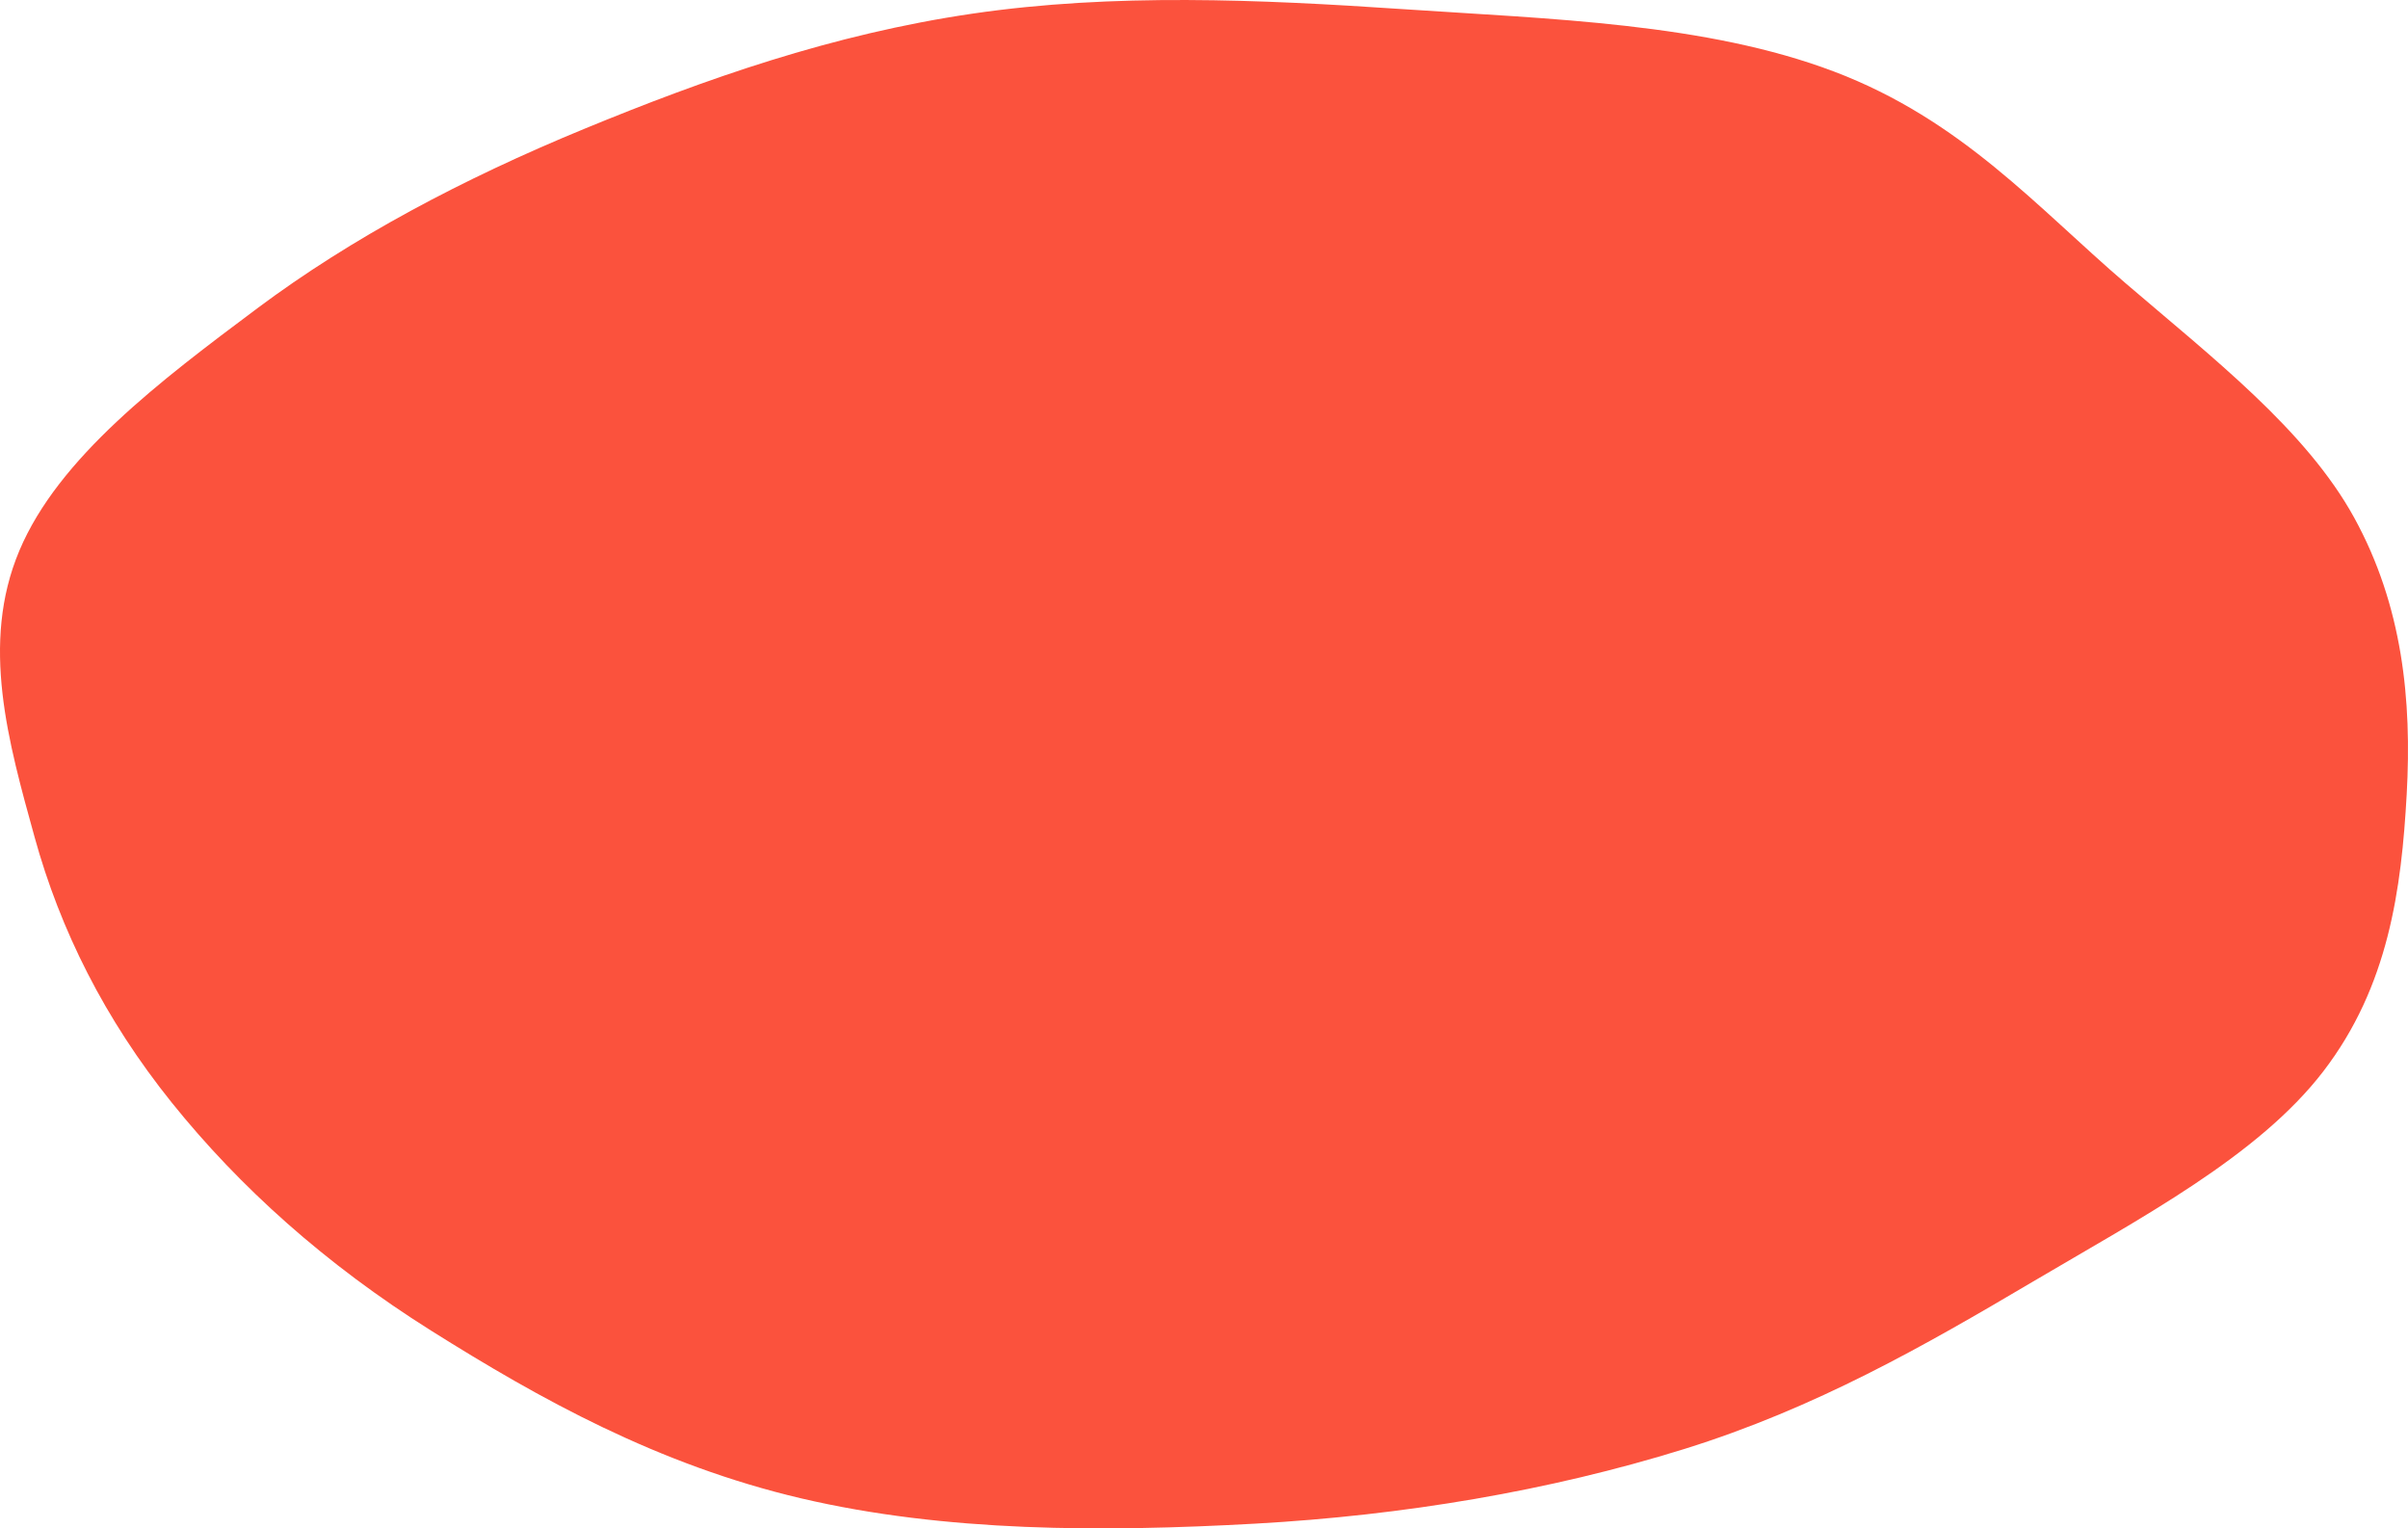 <?xml version="1.0" encoding="UTF-8"?> <svg xmlns="http://www.w3.org/2000/svg" width="353" height="224" viewBox="0 0 353 224" fill="none"><path d="M205.654 1.339C227.328 2.796 250.139 3.388 268.873 10.492C287.585 17.588 298.617 30.38 311.612 41.521C324.331 52.426 338.042 63.021 345.099 75.846C352.228 88.802 353.574 102.669 352.81 116.391C352.037 130.292 350.173 144.531 340.58 157.022C331.032 169.456 313.809 178.505 297.884 187.912C282.141 197.211 266.161 206.38 246.872 212.375C227.175 218.496 205.821 222.086 183.994 223.306C161.636 224.556 138.557 224.544 117.489 219.609C96.469 214.686 79.137 205.033 63.185 195.009C47.691 185.272 35.111 173.955 25.188 161.609C15.339 149.355 8.823 136.271 5.077 122.709C1.233 108.793 -2.911 94.349 2.839 80.703C8.578 67.084 23.396 55.882 37.755 45.16C51.539 34.868 67.778 26.245 85.606 18.903C103.352 11.595 121.984 5.01 142.572 1.998C163.246 -1.027 184.56 -0.08 205.654 1.339Z" fill="#FB523D"></path></svg> 